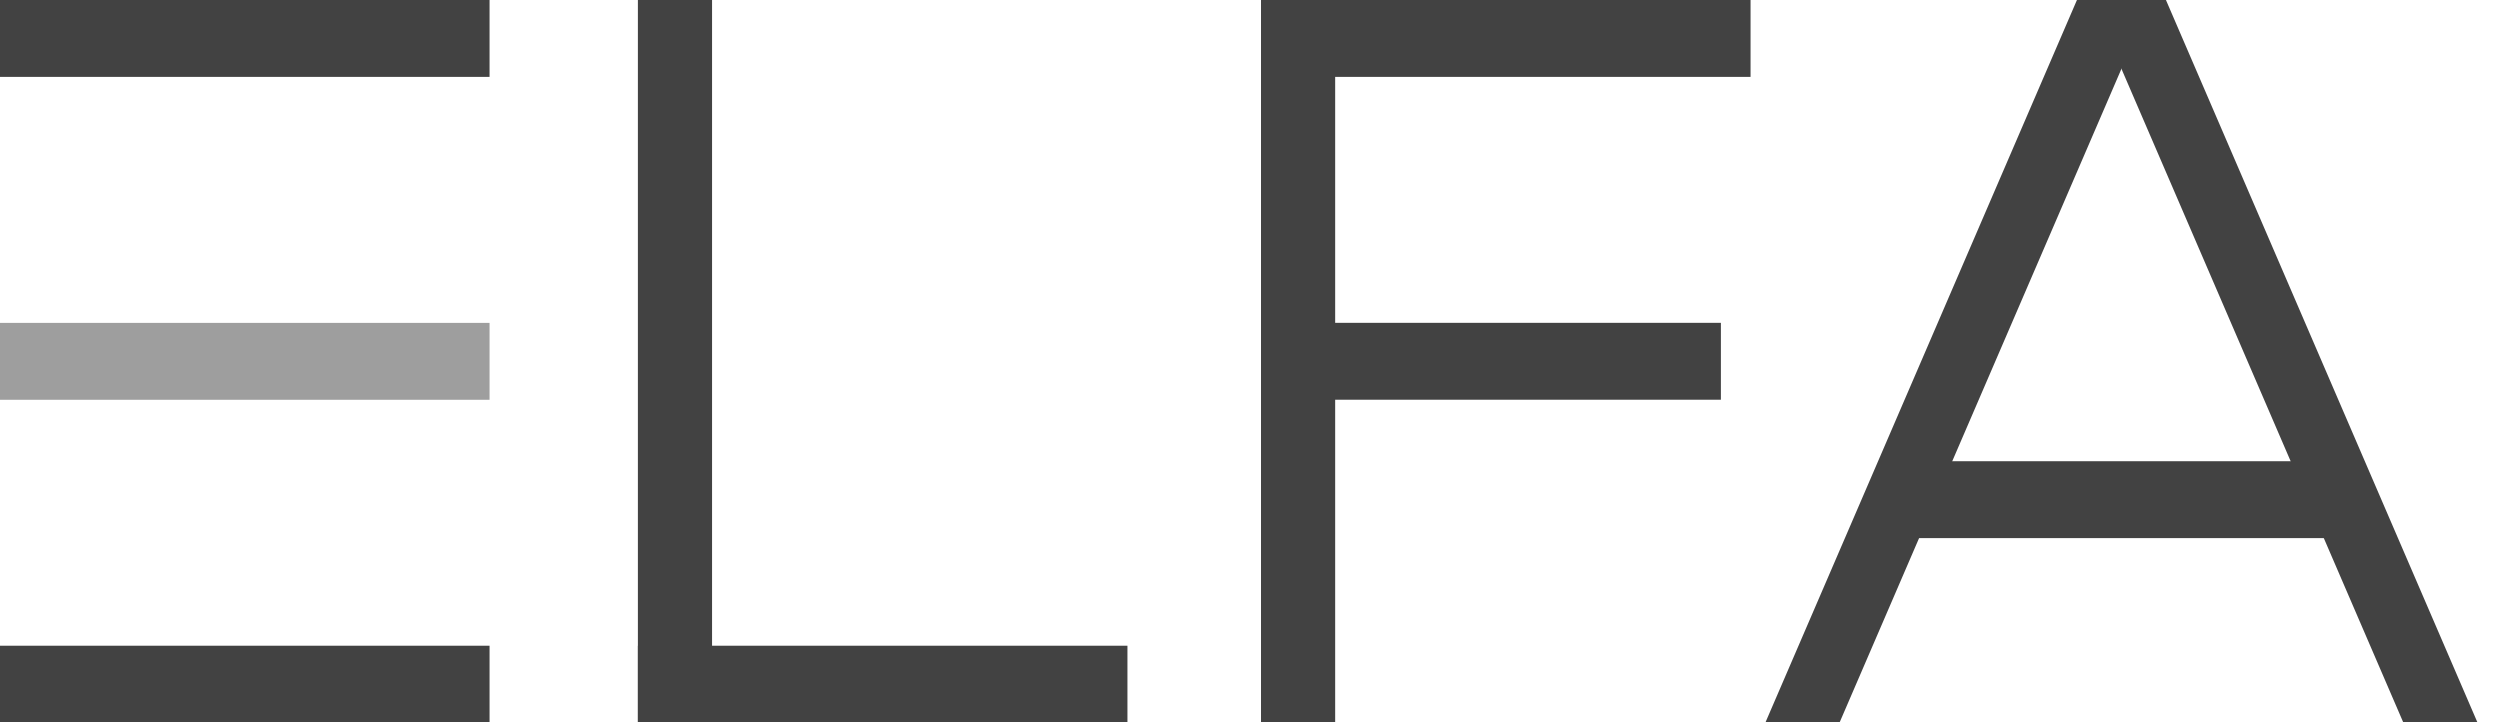 <?xml version="1.0" encoding="UTF-8"?>
<svg xmlns="http://www.w3.org/2000/svg" width="45" height="13" viewBox="0 0 45 13" fill="none">
  <g clip-path="url(#clip0_1593_15949)">
    <rect x="11.482" width="1.335" height="13.006" fill="#424242"></rect>
    <rect width="1.335" height="13.006" transform="matrix(1 0 0 -1 22.698 13.006)" fill="#424242"></rect>
    <path d="M31.777 13.006H33.112L38.72 5.81741e-05H37.385L31.777 13.006Z" fill="#424242"></path>
    <path d="M44.595 13.006H43.26L37.652 5.81741e-05H38.987L44.595 13.006Z" fill="#424242"></path>
    <rect width="8.812" height="1.384" fill="#424242"></rect>
    <rect y="5.812" width="8.812" height="1.384" fill="#9E9E9E"></rect>
    <rect y="11.623" width="8.812" height="1.384" fill="#424242"></rect>
    <rect x="11.482" y="11.623" width="8.812" height="1.384" fill="#424242"></rect>
    <rect width="8.812" height="1.384" transform="matrix(1 0 0 -1 22.698 1.384)" fill="#424242"></rect>
    <rect width="8.278" height="1.384" transform="matrix(1 0 0 -1 22.698 7.195)" fill="#424242"></rect>
    <rect width="8.278" height="1.384" transform="matrix(1 0 0 -1 34.181 9.686)" fill="#424242"></rect>
  </g>
  <defs>
    <clipPath id="clip0_1593_15949">
      <rect width="45" height="13" fill="white"></rect>
    </clipPath>
  </defs>
</svg>
